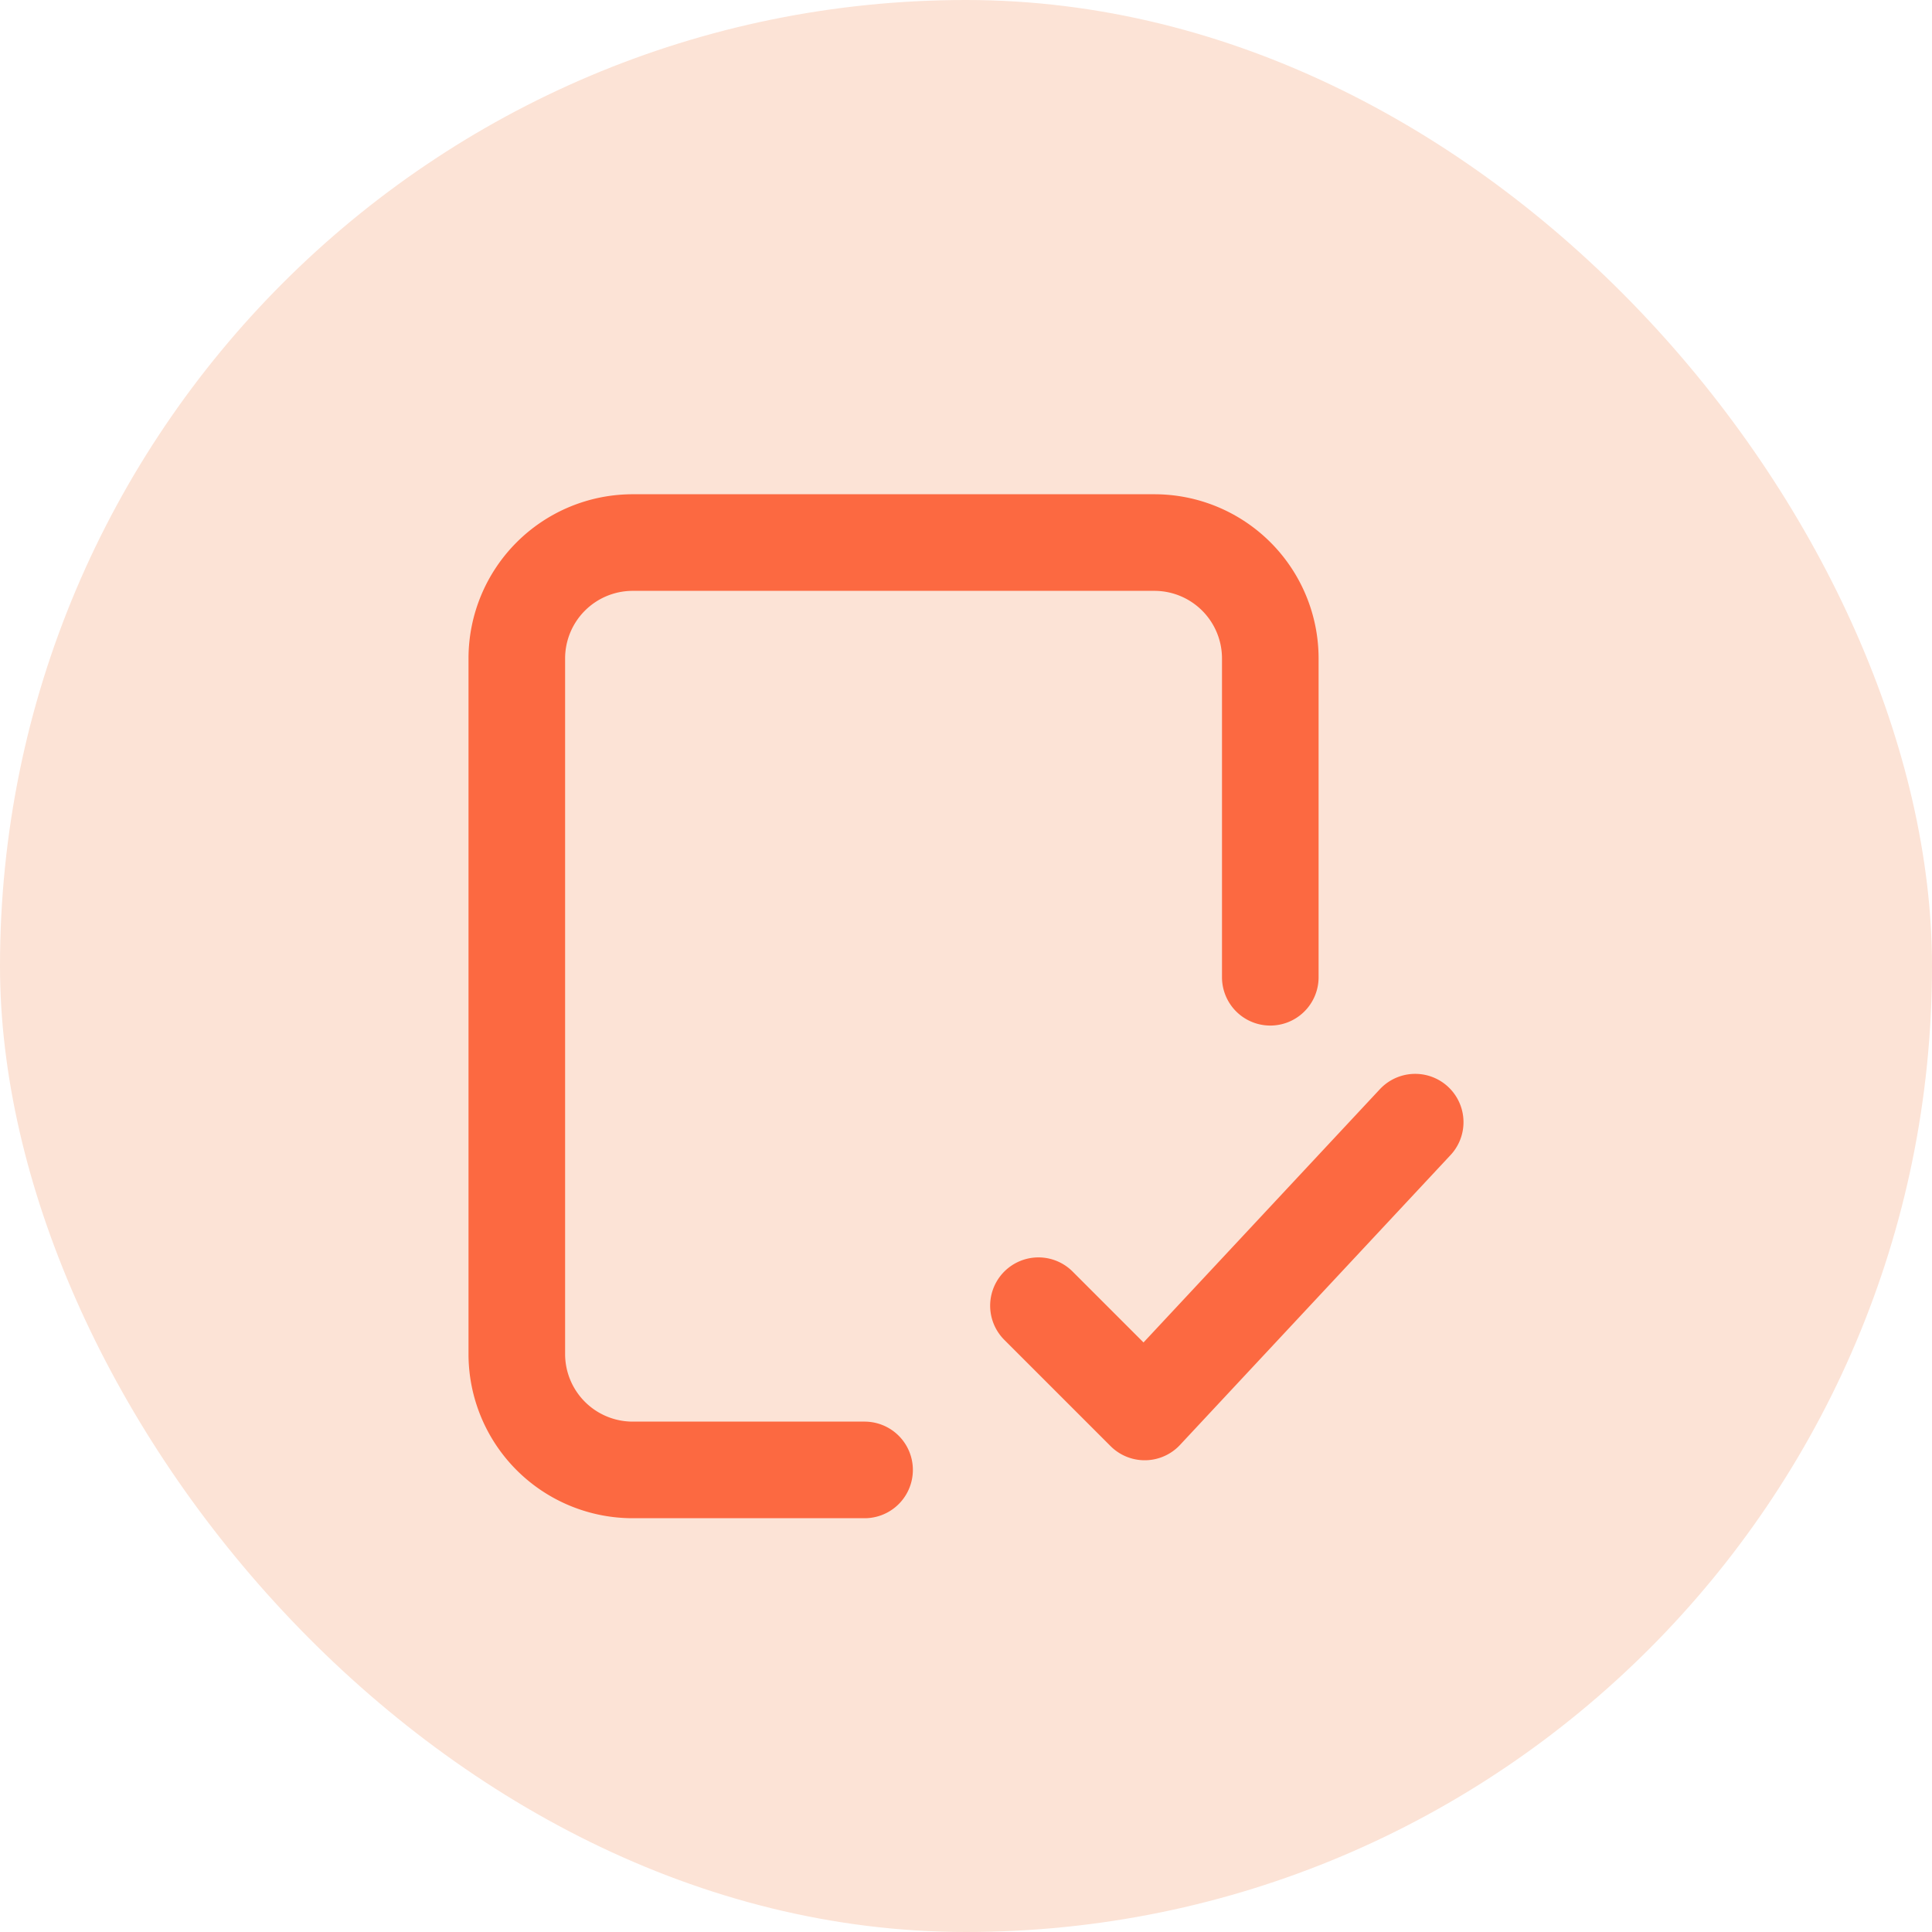 <svg width="40" height="40" fill="none" xmlns="http://www.w3.org/2000/svg"><rect width="40" height="40" rx="20" fill="#FCE3D6"/><path d="M17.9 30.433h-4.8a2.4 2.4 0 01-2.4-2.4v-14.4a2.4 2.4 0 012.4-2.4h10.8a2.4 2.4 0 012.4 2.4v6.6m-4.8 6.8l2.2 2.2 5.6-6" stroke="#FC6941" stroke-width="2" stroke-linecap="round" stroke-linejoin="round"/></svg>